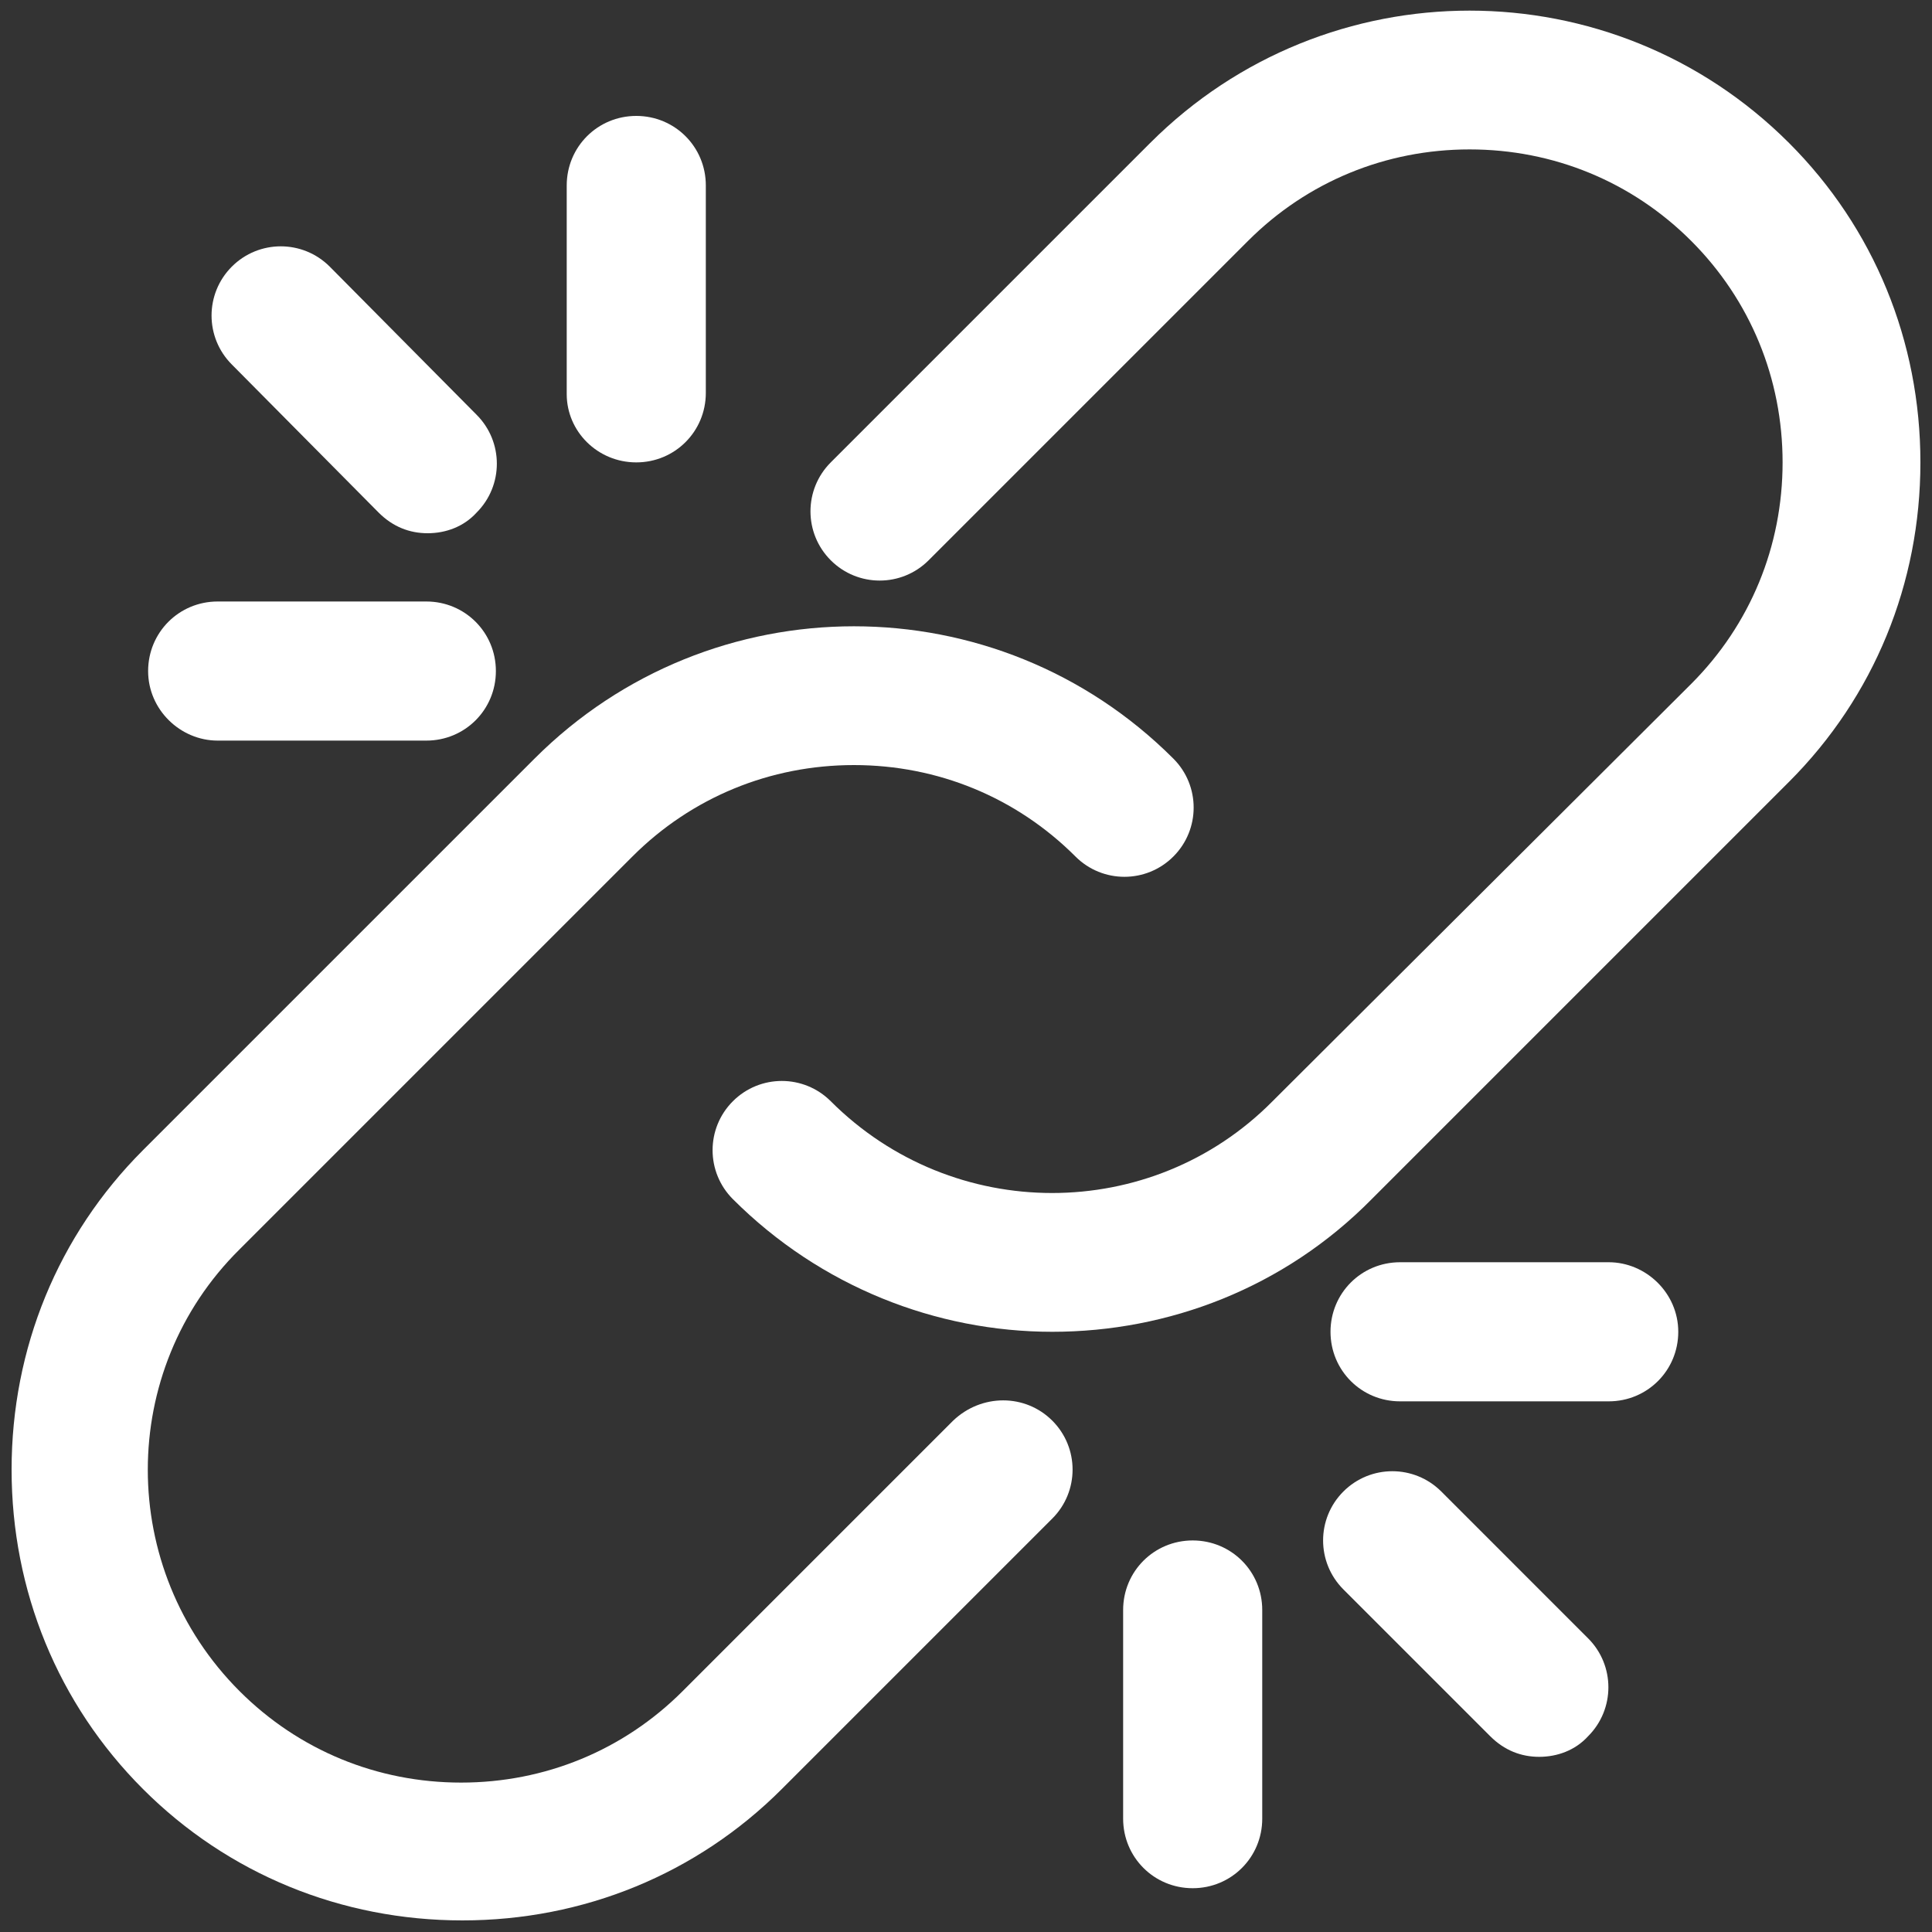 <?xml version="1.0" encoding="utf-8"?>
<!-- Generator: Adobe Illustrator 19.2.1, SVG Export Plug-In . SVG Version: 6.00 Build 0)  -->
<svg version="1.1" id="Layer_1" xmlns="http://www.w3.org/2000/svg" xmlns:xlink="http://www.w3.org/1999/xlink" x="0px" y="0px"
	 viewBox="0 0 150 150" style="enable-background:new 0 0 150 150;" xml:space="preserve">
<rect x="0" y="0" width="150" height="150" fill="#333333" stroke="none"/>
<style type="text/css">
	.st0{display:none;fill:#FFFFFF;}
	.st1{display:none;fill:#3E235E;}
	.st2{fill:#FFFFFF;}
</style>
<path class="st0" d="M145.7,14.5c-2.1,0-3.9,1.7-3.9,3.9v102.1c0,10.8-8.8,19.6-19.6,19.6h-94c-10.8,0-19.6-8.8-19.6-19.6V10.3
	h112.7v99.1c0,2.1,1.7,3.9,3.8,3.9c2.1,0,3.9-1.7,3.9-3.9V6.4c0-2.1-1.7-3.8-3.9-3.8H4.9C2.8,2.6,1,4.3,1,6.4v114
	c0,15,12.2,27.3,27.3,27.3h94c15,0,27.3-12.2,27.3-27.3V18.3C149.6,16.2,147.8,14.5,145.7,14.5"/>
<path class="st0" d="M106.6,32.5c2.1,0,3.9-1.7,3.9-3.9c0-2.1-1.7-3.8-3.9-3.8H22.7c-2.1,0-3.9,1.7-3.9,3.8c0,2.1,1.7,3.9,3.9,3.9
	H106.6z"/>
<path class="st0" d="M106.6,103.2H22.7c-2.1,0-3.9,1.7-3.9,3.9c0,2.1,1.7,3.8,3.9,3.8h83.9c2.1,0,3.9-1.7,3.9-3.8
	C110.4,104.9,108.7,103.2,106.6,103.2"/>
<path class="st0" d="M106.6,122.9H36c-2.1,0-3.8,1.7-3.8,3.9c0,2.1,1.7,3.8,3.8,3.8h70.6c2.1,0,3.9-1.7,3.9-3.8
	C110.5,124.7,108.7,122.9,106.6,122.9"/>
<path class="st0" d="M17.6,45.9v41.6c0,2.1,1.7,3.8,3.8,3.8h41.8c2.1,0,3.9-1.7,3.9-3.8V45.9c0-2.1-1.7-3.8-3.9-3.8H21.4
	C19.3,42.1,17.6,43.8,17.6,45.9 M25.3,49.8h34.1v33.9H25.3V49.8z"/>
<path class="st0" d="M108.7,45.9H81c-2.1,0-3.9,1.7-3.9,3.9c0,2.1,1.7,3.8,3.9,3.8h27.7c2.1,0,3.9-1.7,3.9-3.8
	C112.5,47.6,110.8,45.9,108.7,45.9"/>
<path class="st0" d="M108.7,63.3H81c-2.1,0-3.9,1.7-3.9,3.9c0,2.1,1.7,3.8,3.9,3.8h27.7c2.1,0,3.9-1.7,3.9-3.8
	C112.5,65,110.8,63.3,108.7,63.3"/>
<path class="st0" d="M112.5,85.6c0-2.1-1.7-3.9-3.9-3.9H81c-2.1,0-3.8,1.7-3.8,3.9c0,2.1,1.7,3.9,3.8,3.9h27.7
	C110.8,89.5,112.5,87.7,112.5,85.6"/>
<path class="st1" d="M30.9,1.4c-12.2,0-22.1,9.9-22.1,22.1c0,12.2,9.9,22.1,22.1,22.1c12.2,0,22.1-9.9,22.1-22.1
	C53.1,11.3,43.1,1.4,30.9,1.4 M30.9,38.3c-8.2,0-14.8-6.6-14.8-14.8c0-8.2,6.6-14.8,14.8-14.8c8.2,0,14.8,6.6,14.8,14.8
	C45.7,31.7,39.1,38.3,30.9,38.3"/>
<path class="st1" d="M141.7,38.3H67.8c-4.1,0-7.4,3.3-7.4,7.4v5.6l7.4,3.7v-9.3h73.8v59.1H67.8v-8.8l-7.4-1.8v10.6
	c0,4.1,3.3,7.4,7.4,7.4h30.4l-18.8,31.3c-1.1,1.7-0.5,4,1.3,5.1c1.7,1.1,4,0.5,5.1-1.3l15.3-25.5v23.6c0,2,1.7,3.7,3.7,3.7
	c2,0,3.7-1.7,3.7-3.7v-23.6l15.3,25.5c0.7,1.2,1.9,1.8,3.2,1.8c0.6,0,1.3-0.2,1.9-0.5c1.8-1,2.3-3.3,1.3-5.1l-18.8-31.3h30.4
	c4.1,0,7.4-3.3,7.4-7.4v-59C149,41.6,145.7,38.3,141.7,38.3"/>
<path class="st1" d="M130.4,59.4c-0.6-2-2.6-3.1-4.6-2.5l-45.5,13c-0.5-0.5-1.1-1-1.8-1.3L49,53.8c-1-0.5-2.2-0.8-3.3-0.8H16.2
	c-3.6,0-6.6,2.6-7.3,6.1L1.5,99.7c-0.4,2.2,0.2,4.4,1.6,6.1c1.4,1.7,3.5,2.7,5.7,2.7h4.7l2.7,33.8c0.3,3.8,3.5,6.8,7.4,6.8h14.8
	c3.8,0,6.9-2.8,7.3-6.6l6.5-58l21.3,5.3c0.6,0.1,1.2,0.2,1.8,0.2c1.6,0,3.2-0.5,4.5-1.6c1.8-1.4,2.8-3.5,2.8-5.8v-5.7L127.9,64
	C129.9,63.4,131,61.4,130.4,59.4 M75.2,82.6l-29.5-7.4l-7.4,66.4H23.6L20.3,101H8.8l7.4-40.6h11.1v22.5c0,2,1.7,3.7,3.7,3.7
	c2,0,3.7-1.7,3.7-3.7V60.4h11.1l29.5,14.8V82.6z"/>
<path class="st0" d="M59.9,77.4c-0.6,0-1.1,0.5-1.1,1.1v8.3c0,0.6,0.5,1.1,1.1,1.1c0.6,0,1.1-0.5,1.1-1.1v-8.3
	C61,77.9,60.5,77.4,59.9,77.4"/>
<path class="st0" d="M82.6,71.2h-4.4c-0.6,0-1.1,0.5-1.1,1.1v1l-14.3,4.2c-0.5,0.1-0.8,0.6-0.8,1v8.3c0,0.1,0,0.1,0,0.2c0,0,0,0,0,0
	c0,0,0,0.1,0,0.1l3,9.7c0.1,0.5,0.6,0.8,1,0.8c0.1,0,0.2,0,0.3,0l4.4-1.4c0.3-0.1,0.5-0.3,0.6-0.5c0.1-0.3,0.2-0.5,0.1-0.8L70,90
	l7,2.1v1c0,0.6,0.5,1.1,1.1,1.1h4.4c0.6,0,1.1-0.5,1.1-1.1V72.3C83.6,71.7,83.2,71.2,82.6,71.2 M69.2,94.4l-2.4,0.7l-2.1-6.7
	l2.9,0.9L69.2,94.4z M68.7,87.4C68.7,87.4,68.7,87.4,68.7,87.4L64.1,86v-6.7l12.9-3.8v14.4L68.7,87.4z M81.5,92h-2.3v-0.7V74v-0.7
	h2.3V92z"/>
<path class="st0" d="M90.9,88.6l-4.6-2.3c-0.5-0.3-1.2-0.1-1.4,0.5c-0.3,0.5-0.1,1.2,0.5,1.4l4.6,2.3c0.2,0.1,0.3,0.1,0.5,0.1
	c0.4,0,0.8-0.2,1-0.6C91.7,89.5,91.4,88.9,90.9,88.6"/>
<path class="st0" d="M85.8,79.1c0.2,0,0.3,0,0.5-0.1l4.6-2.3c0.5-0.3,0.7-0.9,0.5-1.4c-0.3-0.5-0.9-0.7-1.4-0.5l-4.6,2.3
	c-0.5,0.3-0.7,0.9-0.5,1.4C85,78.9,85.4,79.1,85.8,79.1"/>
<path class="st0" d="M91.4,81.6h-3.9c-0.6,0-1.1,0.5-1.1,1.1c0,0.6,0.5,1.1,1.1,1.1h3.9c0.6,0,1.1-0.5,1.1-1.1
	C92.5,82.1,92,81.6,91.4,81.6"/>
<path class="st2" d="M138.9,11.1c-13.7-13.7-35.9-13.7-49.6,0L64.5,35.9c-2.1,2.1-2.1,5.5,0,7.6c2.1,2.1,5.5,2.1,7.6,0l24.8-24.8
	c4.6-4.6,10.7-7.1,17.2-7.1c6.5,0,12.6,2.5,17.2,7.1c4.6,4.6,7.1,10.7,7.1,17.2c0,6.5-2.5,12.6-7.1,17.2L98.8,85.5
	C89.4,95,74,95,64.5,85.5c-2.1-2.1-5.5-2.1-7.6,0c-2.1,2.1-2.1,5.5,0,7.6c6.8,6.8,15.8,10.3,24.8,10.3c9,0,18-3.4,24.8-10.3
	l32.4-32.4c6.6-6.6,10.2-15.4,10.2-24.8C149.1,26.5,145.5,17.7,138.9,11.1"/>
<path class="st2" d="M74,110.3l-21,21c-4.6,4.6-10.7,7.1-17.2,7.1c-6.5,0-12.6-2.5-17.2-7.1c-9.5-9.5-9.5-24.9,0-34.3l30.5-30.5
	c4.6-4.6,10.7-7.1,17.2-7.1c6.5,0,12.6,2.5,17.2,7.1c2.1,2.1,5.5,2.1,7.6,0c2.1-2.1,2.1-5.5,0-7.6c-13.7-13.7-35.9-13.7-49.6,0
	L11.1,89.3c-6.6,6.6-10.2,15.4-10.2,24.8c0,9.4,3.6,18.2,10.2,24.8c6.6,6.6,15.4,10.2,24.8,10.2s18.2-3.6,24.8-10.2l21-21
	c2.1-2.1,2.1-5.5,0-7.6C79.6,108.2,76.2,108.2,74,110.3"/>
<path class="st2" d="M92.6,119.6c-3,0-5.4,2.4-5.4,5.4v16.2c0,3,2.4,5.4,5.4,5.4c3,0,5.4-2.4,5.4-5.4V125
	C98,122,95.6,119.6,92.6,119.6"/>
<path class="st2" d="M111.9,115.8c-2.1-2.1-5.5-2.1-7.6,0c-2.1,2.1-2.1,5.5,0,7.6l11.4,11.4c1.1,1.1,2.4,1.6,3.8,1.6
	c1.4,0,2.8-0.5,3.8-1.6c2.1-2.1,2.1-5.5,0-7.6L111.9,115.8z"/>
<path class="st2" d="M124.9,98h-16.2c-3,0-5.4,2.4-5.4,5.4s2.4,5.4,5.4,5.4h16.2c3,0,5.4-2.4,5.4-5.4S127.8,98,124.9,98"/>
<path class="st2" d="M49.4,35.9c3,0,5.4-2.4,5.4-5.4V14.4c0-3-2.4-5.4-5.4-5.4c-3,0-5.4,2.4-5.4,5.4v16.2
	C44,33.5,46.4,35.9,49.4,35.9"/>
<path class="st2" d="M29.4,39.8c1.1,1.1,2.4,1.6,3.8,1.6c1.4,0,2.8-0.5,3.8-1.6c2.1-2.1,2.1-5.5,0-7.6L25.6,20.7
	c-2.1-2.1-5.5-2.1-7.6,0c-2.1,2.1-2.1,5.5,0,7.6L29.4,39.8z"/>
<path class="st2" d="M16.9,57.5h16.2c3,0,5.4-2.4,5.4-5.4s-2.4-5.4-5.4-5.4H16.9c-3,0-5.4,2.4-5.4,5.4S14,57.5,16.9,57.5"/>
</svg>
